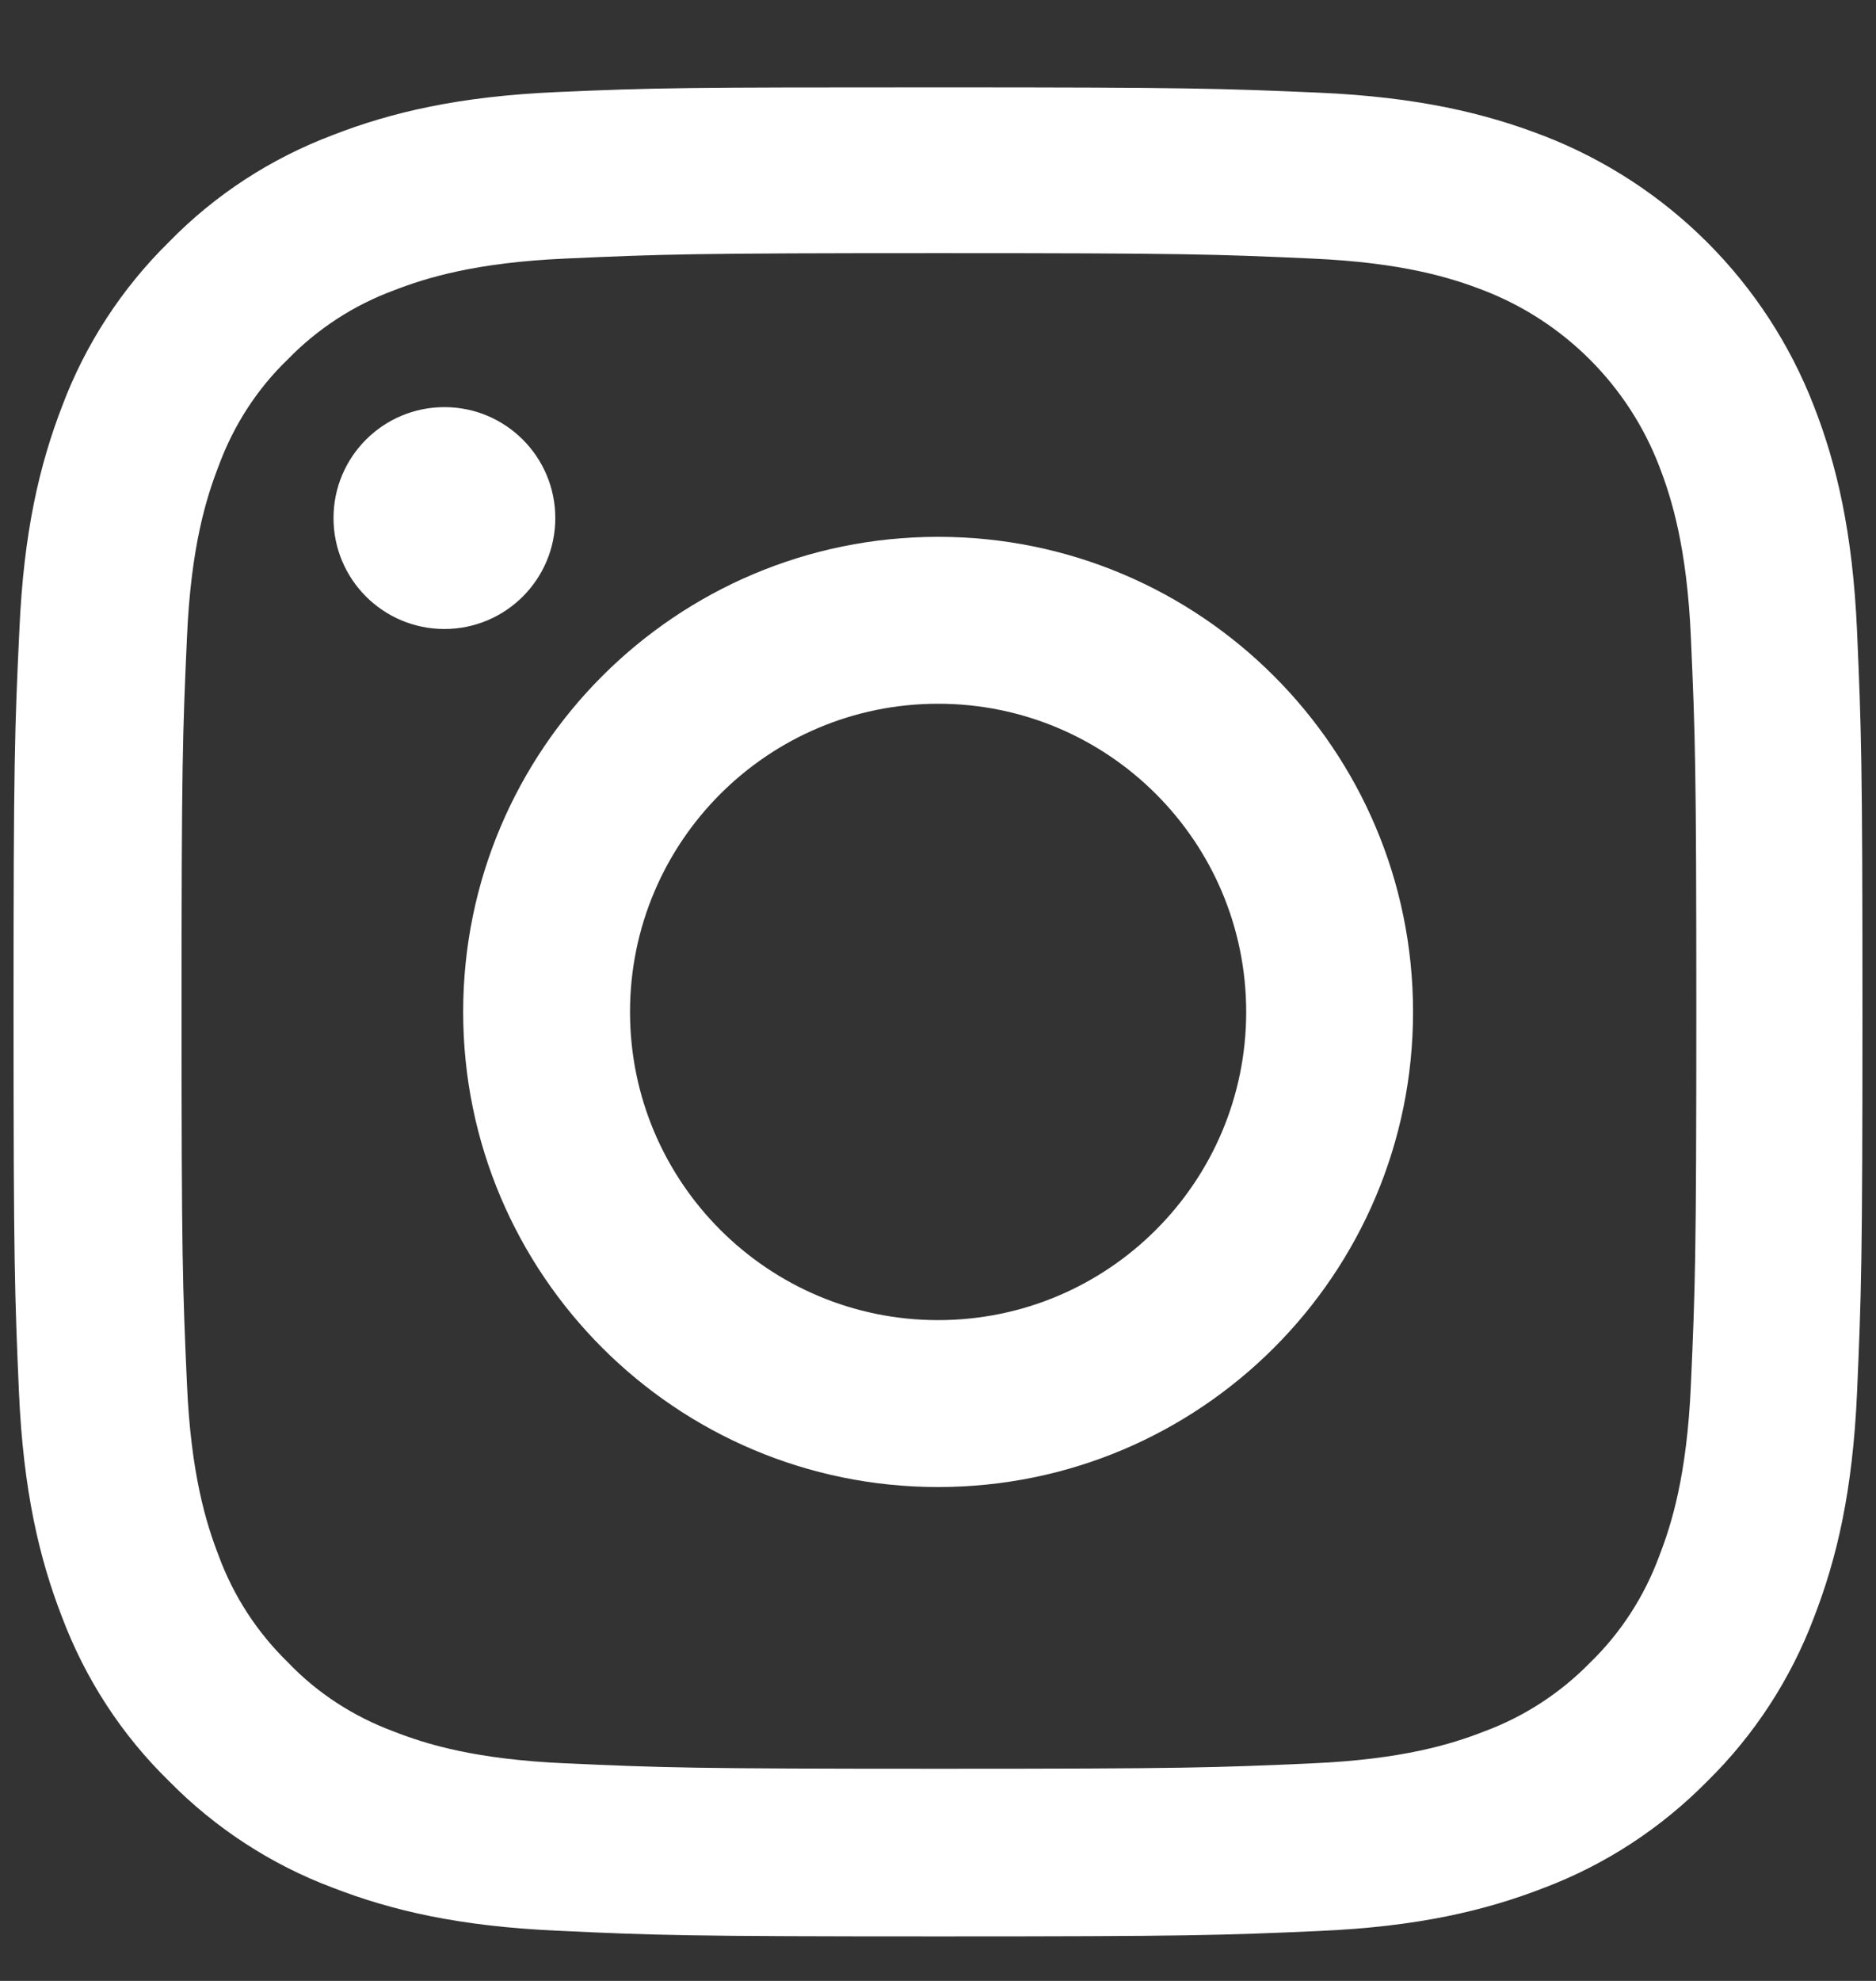 <svg width="18" height="19" viewBox="0 0 18 19" fill="none" xmlns="http://www.w3.org/2000/svg">
<rect x="0" y="0" width="18" height="19" fill="#333333" stroke="none"/>
<path d="M5.346 0.883C4.403 0.924 3.755 1.077 3.194 1.295C2.598 1.52 2.064 1.867 1.621 2.321C1.17 2.764 0.82 3.301 0.598 3.891C0.38 4.455 0.227 5.1 0.186 6.042C0.141 6.992 0.13 7.293 0.13 9.702C0.13 12.11 0.141 12.412 0.182 13.358C0.224 14.3 0.377 14.948 0.595 15.51C0.82 16.106 1.167 16.64 1.621 17.083C2.064 17.534 2.601 17.884 3.19 18.105C3.755 18.324 4.4 18.476 5.342 18.518C6.292 18.563 6.593 18.573 9.002 18.573C11.41 18.573 11.712 18.563 12.658 18.521C13.6 18.48 14.248 18.327 14.81 18.109C15.406 17.884 15.939 17.534 16.383 17.083C16.834 16.64 17.183 16.102 17.405 15.513C17.624 14.948 17.776 14.304 17.818 13.361C17.859 12.415 17.87 12.114 17.87 9.705C17.87 7.297 17.859 6.995 17.818 6.049C17.776 5.107 17.624 4.459 17.405 3.897C16.944 2.705 16.002 1.763 14.81 1.302C14.245 1.084 13.6 0.931 12.658 0.889C11.712 0.848 11.41 0.838 9.002 0.838C6.593 0.838 6.292 0.841 5.346 0.883ZM12.588 2.48C13.455 2.518 13.923 2.664 14.235 2.785C15.007 3.083 15.621 3.696 15.919 4.469C16.04 4.781 16.186 5.252 16.224 6.115C16.265 7.051 16.276 7.332 16.276 9.698C16.276 12.065 16.265 12.349 16.224 13.282C16.186 14.148 16.04 14.616 15.919 14.928C15.777 15.312 15.551 15.662 15.257 15.947C14.969 16.241 14.623 16.466 14.238 16.608C13.926 16.73 13.455 16.875 12.592 16.913C11.656 16.955 11.376 16.965 9.009 16.965C6.642 16.965 6.358 16.955 5.426 16.913C4.559 16.875 4.091 16.73 3.779 16.608C3.395 16.466 3.045 16.241 2.761 15.943C2.466 15.655 2.241 15.309 2.099 14.924C1.978 14.612 1.832 14.141 1.794 13.278C1.752 12.342 1.742 12.062 1.742 9.695C1.742 7.325 1.752 7.044 1.794 6.112C1.832 5.245 1.978 4.778 2.099 4.466C2.241 4.081 2.466 3.731 2.761 3.447C3.048 3.152 3.395 2.927 3.779 2.785C4.091 2.664 4.563 2.518 5.426 2.48C6.361 2.438 6.642 2.428 9.009 2.428C11.376 2.428 11.653 2.438 12.588 2.48Z" fill="white"/>
<path d="M4.444 9.706C4.444 12.222 6.485 14.263 9.001 14.263C11.517 14.263 13.558 12.222 13.558 9.706C13.558 7.19 11.517 5.149 9.001 5.149C6.485 5.149 4.444 7.19 4.444 9.706ZM11.957 9.706C11.957 11.338 10.633 12.662 9.001 12.662C7.369 12.662 6.045 11.338 6.045 9.706C6.045 8.074 7.369 6.75 9.001 6.75C10.633 6.75 11.957 8.073 11.957 9.706Z" fill="white"/>
<path d="M4.264 3.905C4.852 3.905 5.328 4.382 5.328 4.969C5.328 5.557 4.852 6.033 4.264 6.033C3.676 6.033 3.2 5.557 3.2 4.969C3.2 4.382 3.676 3.905 4.264 3.905Z" fill="white"/>
</svg>
